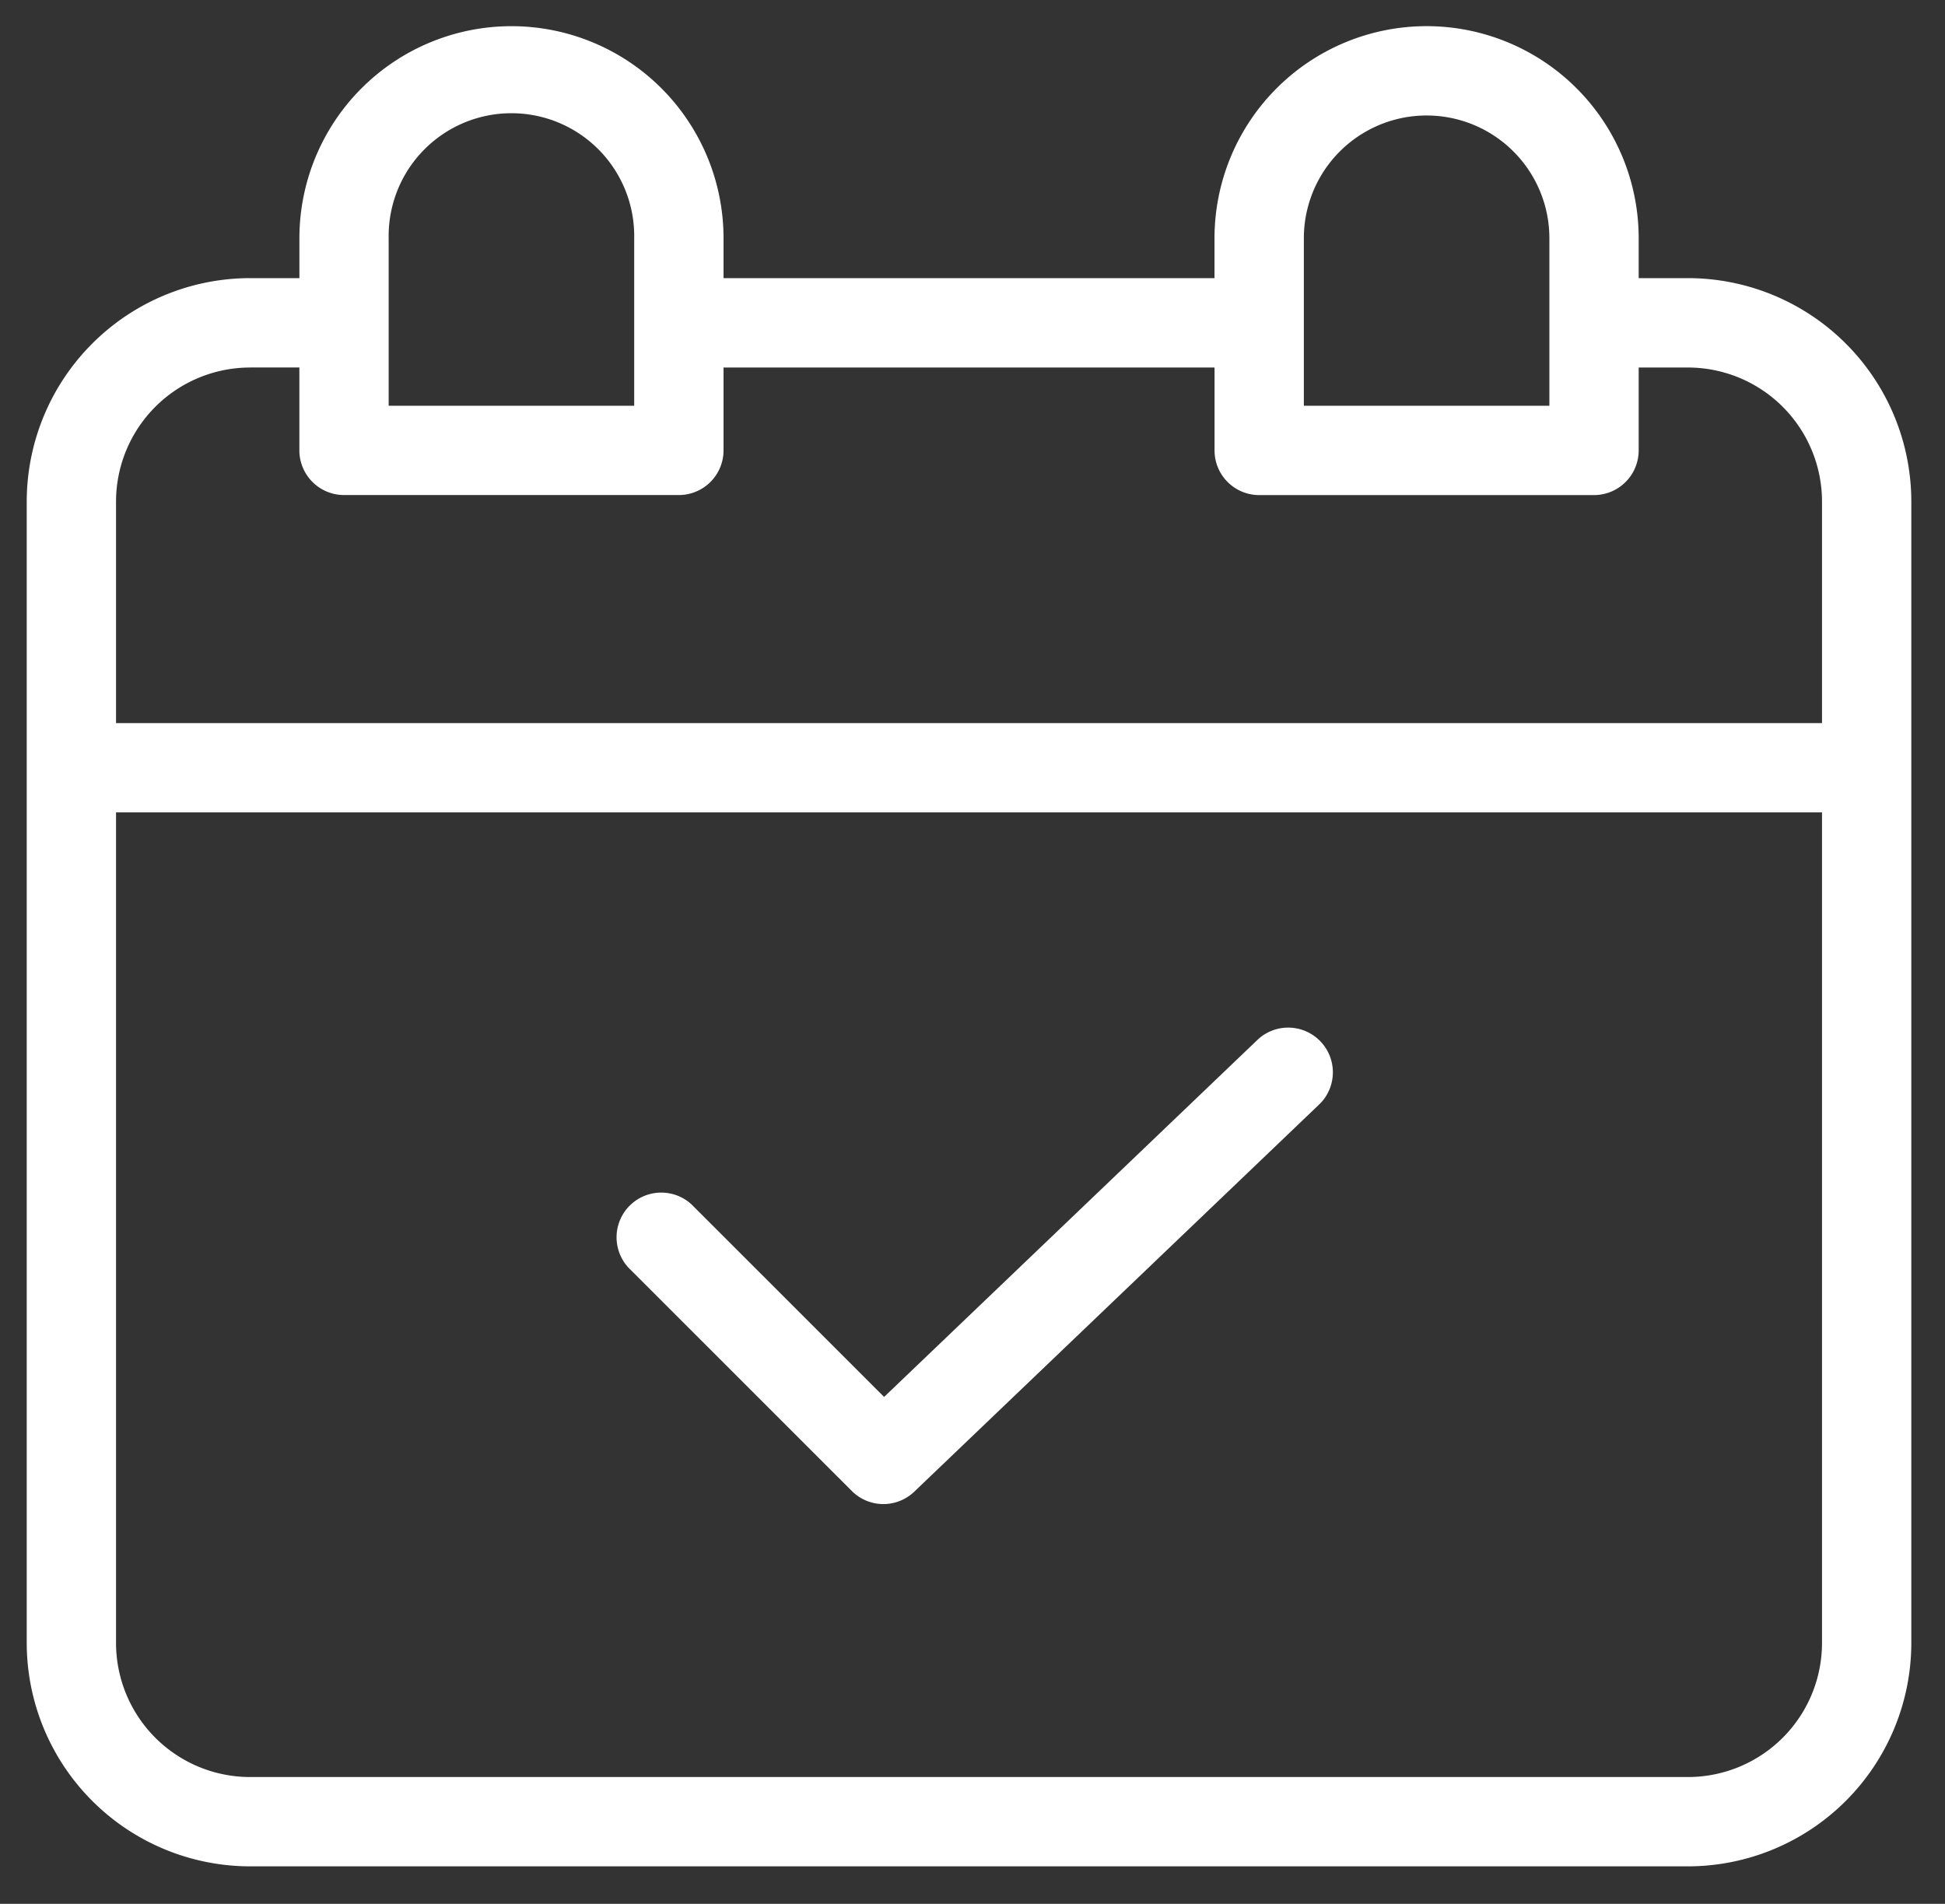 <svg width="47" height="46" fill="none" xmlns="http://www.w3.org/2000/svg"><rect width="100%" height="100%" fill="#333333" stroke="none"/><g clip-path="url(#clip0)" fill="#fff"><path d="M40.79 6.72h-1.192v-.963a5.125 5.125 0 10-10.25 0v.963H17.484v-.963a5.124 5.124 0 10-10.249 0v.963H6.042a5.402 5.402 0 00-5.396 5.396v27.582a5.402 5.402 0 005.396 5.396H40.79a5.402 5.402 0 005.396-5.396V12.116A5.402 5.402 0 0040.79 6.72zm-9.283-.963a2.965 2.965 0 115.933 0v4.046h-5.933V5.757zm-22.115 0a2.967 2.967 0 115.933 0v4.046H9.392V5.757zm-3.35 3.122h1.192v2.003a1.08 1.08 0 001.08 1.079h8.09a1.08 1.08 0 001.08-1.08V8.88h11.865v2.003c0 .596.483 1.079 1.079 1.079h8.09a1.08 1.08 0 001.08-1.08V8.88h1.192a3.241 3.241 0 013.238 3.237v5.354H2.804v-5.354A3.241 3.241 0 016.042 8.88zM40.79 42.936H6.042a3.241 3.241 0 01-3.238-3.238v-20.07h41.224v20.07a3.241 3.241 0 01-3.238 3.238z"/><path d="M30.41 25.102l-9.046 8.65-4.59-4.588a1.08 1.08 0 10-1.526 1.526l5.336 5.335a1.079 1.079 0 001.508.017l9.81-9.38a1.08 1.08 0 00-1.492-1.56z"/></g><defs><clipPath id="clip0"><path fill="#fff" transform="translate(.646 .067)" d="M0 0h45.54v45.54H0z"/></clipPath></defs></svg>